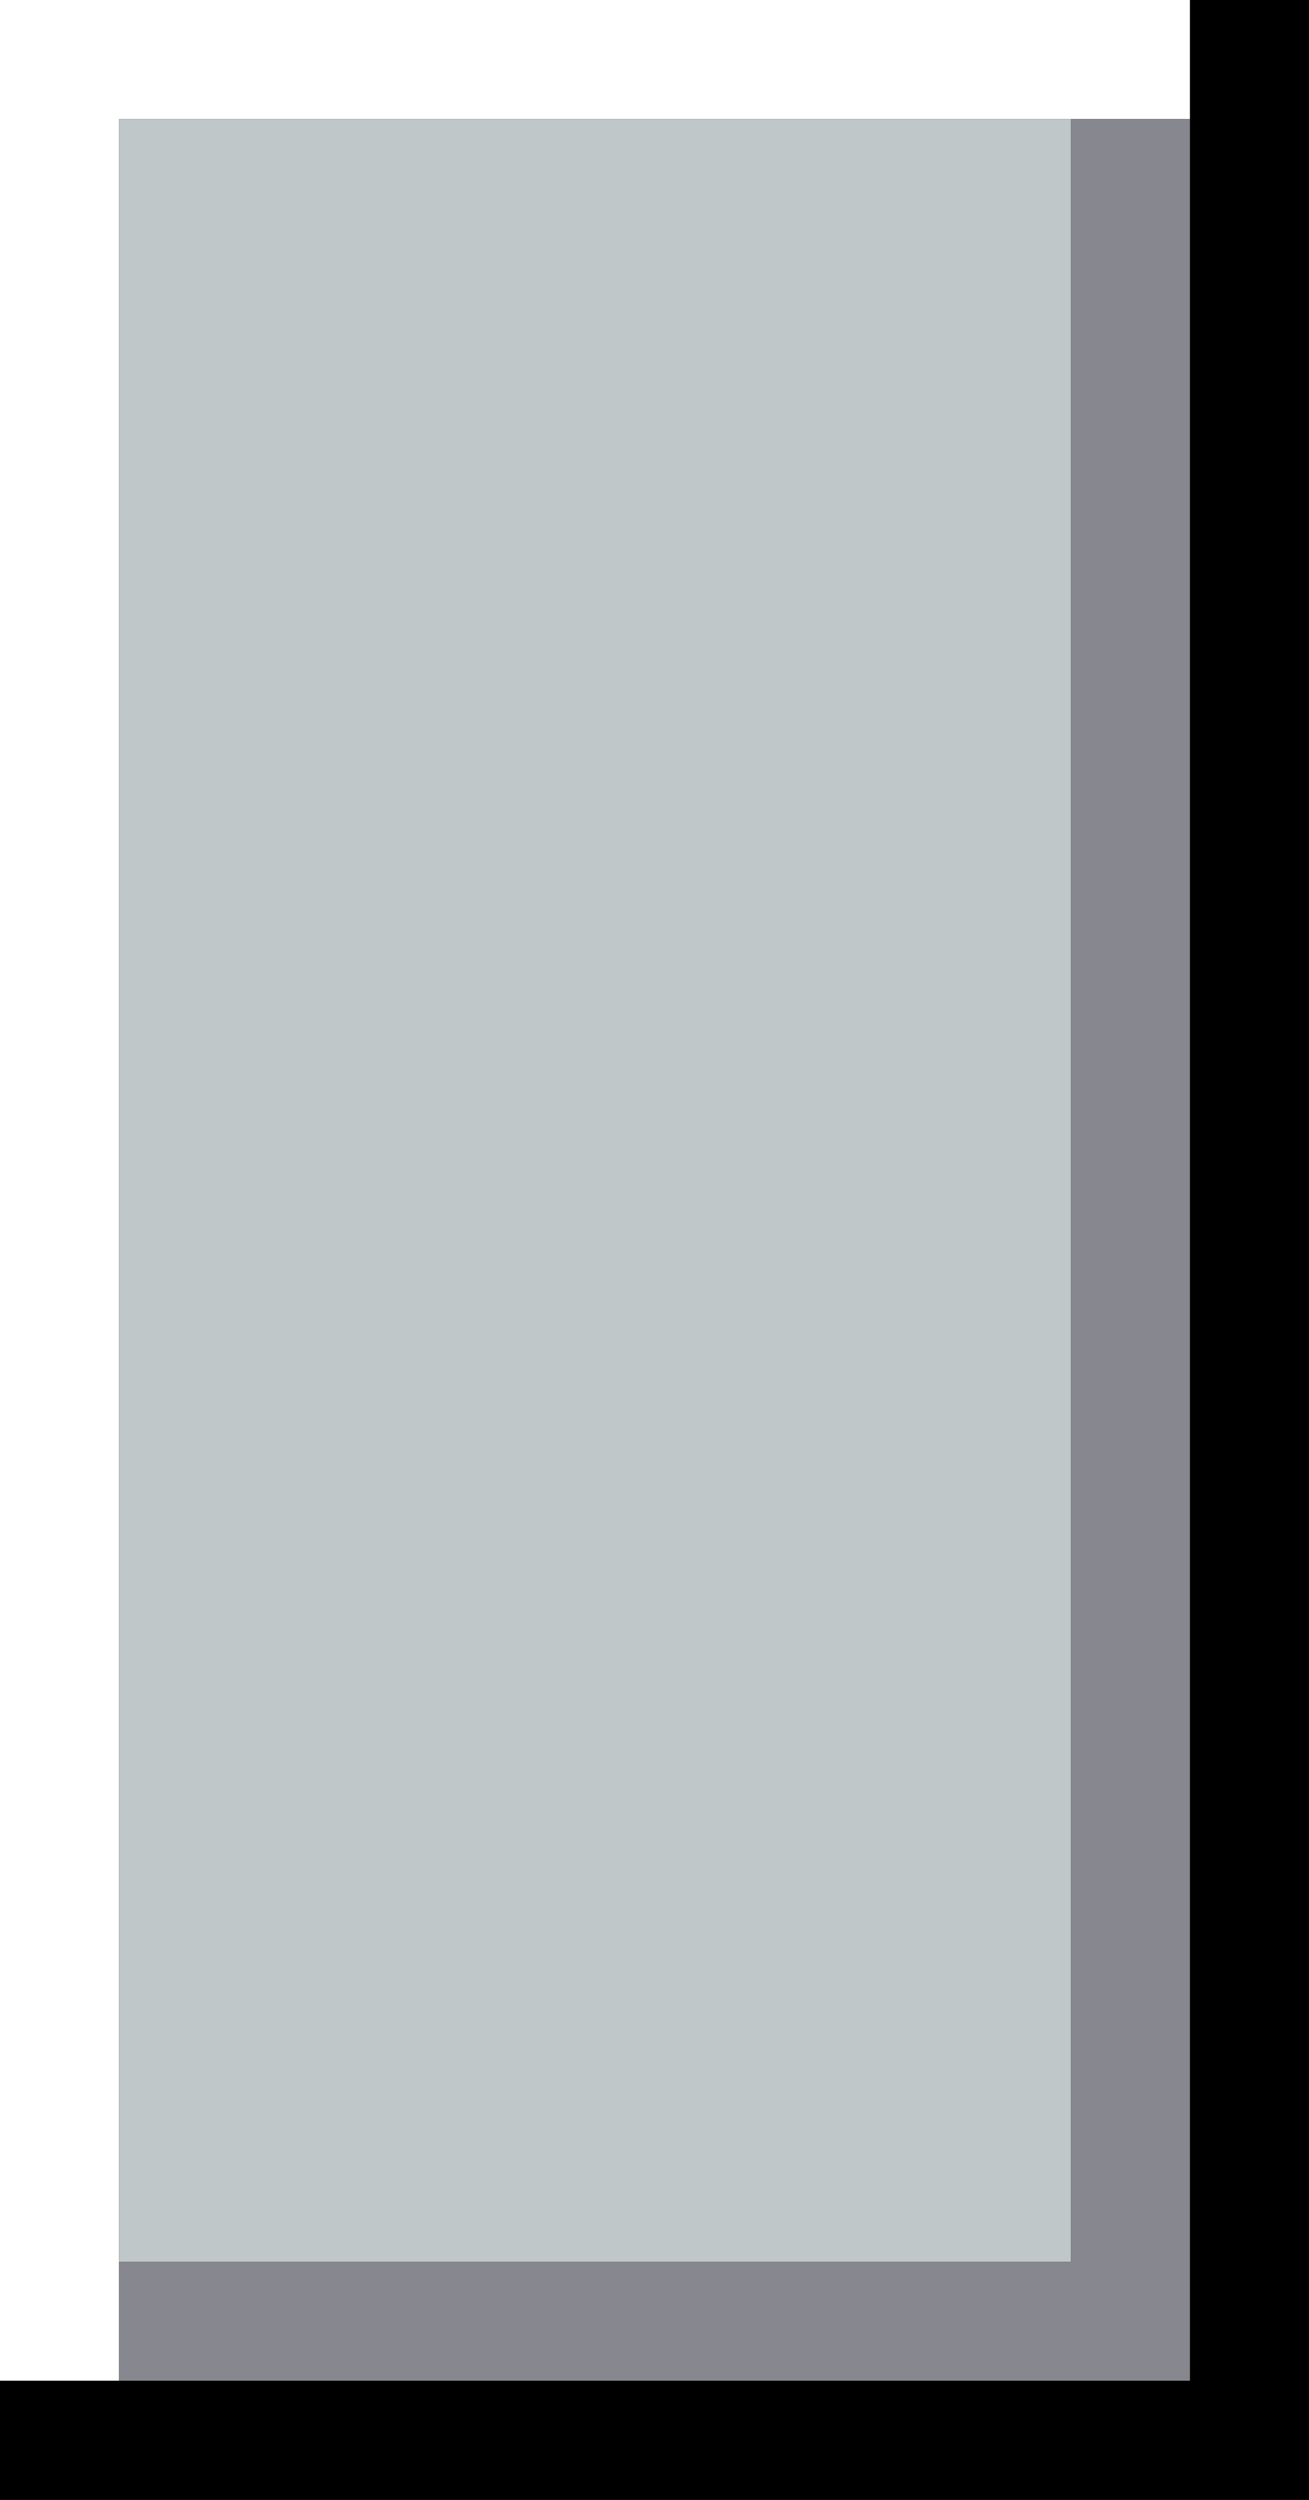 <svg width="11" height="21" viewBox="0 0 11 21" fill="none" xmlns="http://www.w3.org/2000/svg">
<rect x="0" y="0" width="11" height="21" fill="#333333" stroke="none"/>
<path fill-rule="evenodd" clip-rule="evenodd" d="M0 0V20H1V1H10V0Z" fill="white"/>
<rect x="1" y="1" width="8" height="18" fill="#C0C7C8"/>
<path fill-rule="evenodd" clip-rule="evenodd" d="M9 1H10V20H1V19H9Z" fill="#87888F"/>
<path fill-rule="evenodd" clip-rule="evenodd" d="M10 0H11V21H0V20H10Z" fill="black"/>
</svg>
